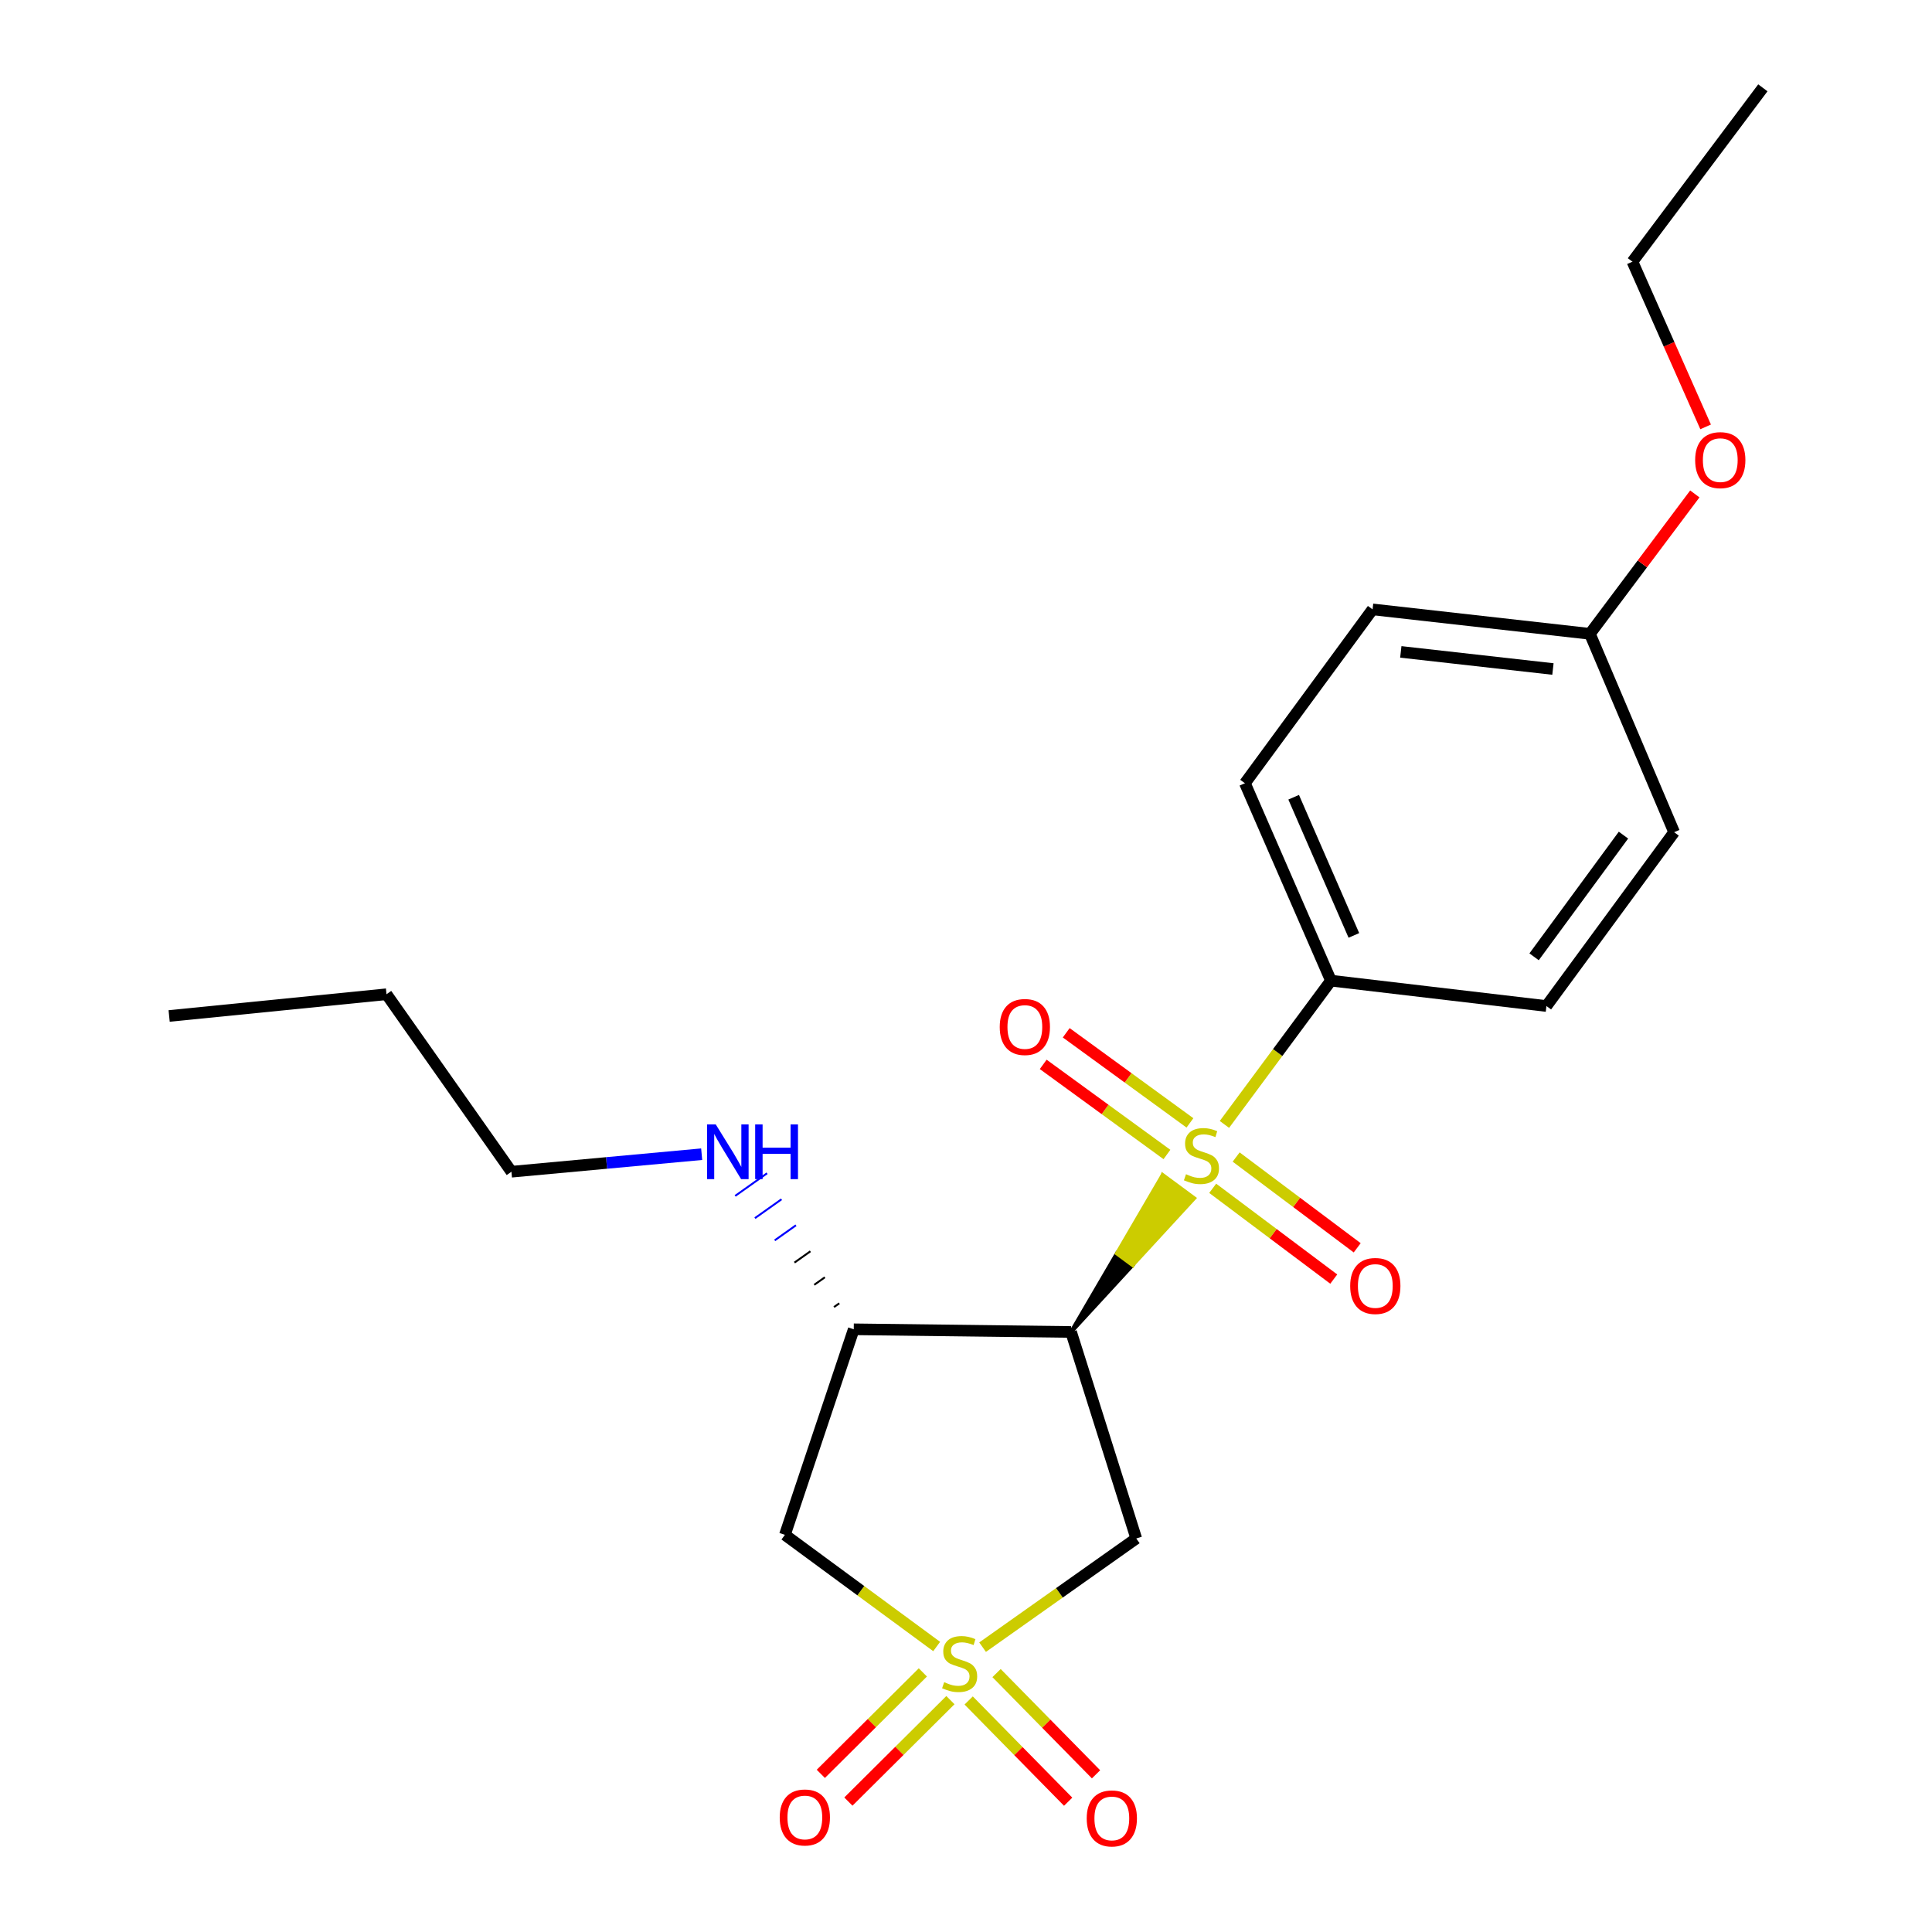 <?xml version='1.0' encoding='iso-8859-1'?>
<svg version='1.1' baseProfile='full'
              xmlns='http://www.w3.org/2000/svg'
                      xmlns:rdkit='http://www.rdkit.org/xml'
                      xmlns:xlink='http://www.w3.org/1999/xlink'
                  xml:space='preserve'
width='1000px' height='1000px' viewBox='0 0 1000 1000'>
<!-- END OF HEADER -->
<rect style='opacity:1.0;fill:#FFFFFF;stroke:none' width='1000' height='1000' x='0' y='0'> </rect>
<path class='bond-2' d='M 508.586,852.572 L 548.355,824.441' style='fill:none;fill-rule:evenodd;stroke:#CCCC00;stroke-width:6px;stroke-linecap:butt;stroke-linejoin:miter;stroke-opacity:1' />
<path class='bond-2' d='M 548.355,824.441 L 588.124,796.31' style='fill:none;fill-rule:evenodd;stroke:#000000;stroke-width:6px;stroke-linecap:butt;stroke-linejoin:miter;stroke-opacity:1' />
<path class='bond-3' d='M 484.82,852.229 L 445.543,823.331' style='fill:none;fill-rule:evenodd;stroke:#CCCC00;stroke-width:6px;stroke-linecap:butt;stroke-linejoin:miter;stroke-opacity:1' />
<path class='bond-3' d='M 445.543,823.331 L 406.267,794.432' style='fill:none;fill-rule:evenodd;stroke:#000000;stroke-width:6px;stroke-linecap:butt;stroke-linejoin:miter;stroke-opacity:1' />
<path class='bond-6' d='M 477.669,865.637 L 451.264,891.891' style='fill:none;fill-rule:evenodd;stroke:#CCCC00;stroke-width:6px;stroke-linecap:butt;stroke-linejoin:miter;stroke-opacity:1' />
<path class='bond-6' d='M 451.264,891.891 L 424.858,918.145' style='fill:none;fill-rule:evenodd;stroke:#FF0000;stroke-width:6px;stroke-linecap:butt;stroke-linejoin:miter;stroke-opacity:1' />
<path class='bond-6' d='M 491.935,879.985 L 465.529,906.239' style='fill:none;fill-rule:evenodd;stroke:#CCCC00;stroke-width:6px;stroke-linecap:butt;stroke-linejoin:miter;stroke-opacity:1' />
<path class='bond-6' d='M 465.529,906.239 L 439.123,932.493' style='fill:none;fill-rule:evenodd;stroke:#FF0000;stroke-width:6px;stroke-linecap:butt;stroke-linejoin:miter;stroke-opacity:1' />
<path class='bond-7' d='M 501.381,880.164 L 527.13,906.365' style='fill:none;fill-rule:evenodd;stroke:#CCCC00;stroke-width:6px;stroke-linecap:butt;stroke-linejoin:miter;stroke-opacity:1' />
<path class='bond-7' d='M 527.13,906.365 L 552.878,932.565' style='fill:none;fill-rule:evenodd;stroke:#FF0000;stroke-width:6px;stroke-linecap:butt;stroke-linejoin:miter;stroke-opacity:1' />
<path class='bond-7' d='M 515.811,865.983 L 541.56,892.183' style='fill:none;fill-rule:evenodd;stroke:#CCCC00;stroke-width:6px;stroke-linecap:butt;stroke-linejoin:miter;stroke-opacity:1' />
<path class='bond-7' d='M 541.56,892.183 L 567.309,918.384' style='fill:none;fill-rule:evenodd;stroke:#FF0000;stroke-width:6px;stroke-linecap:butt;stroke-linejoin:miter;stroke-opacity:1' />
<path class='bond-0' d='M 554.381,689.425 L 586.233,654.813 L 578.096,648.803 Z' style='fill:#000000;fill-rule:evenodd;fill-opacity:1;stroke:#000000;stroke-width:2px;stroke-linecap:butt;stroke-linejoin:miter;stroke-opacity:1;' />
<path class='bond-0' d='M 586.233,654.813 L 601.811,608.181 L 618.085,620.201 Z' style='fill:#CCCC00;fill-rule:evenodd;fill-opacity:1;stroke:#CCCC00;stroke-width:2px;stroke-linecap:butt;stroke-linejoin:miter;stroke-opacity:1;' />
<path class='bond-0' d='M 586.233,654.813 L 578.096,648.803 L 601.811,608.181 Z' style='fill:#CCCC00;fill-rule:evenodd;fill-opacity:1;stroke:#CCCC00;stroke-width:2px;stroke-linecap:butt;stroke-linejoin:miter;stroke-opacity:1;' />
<path class='bond-5' d='M 633.763,581.996 L 661.328,544.788' style='fill:none;fill-rule:evenodd;stroke:#CCCC00;stroke-width:6px;stroke-linecap:butt;stroke-linejoin:miter;stroke-opacity:1' />
<path class='bond-5' d='M 661.328,544.788 L 688.894,507.579' style='fill:none;fill-rule:evenodd;stroke:#000000;stroke-width:6px;stroke-linecap:butt;stroke-linejoin:miter;stroke-opacity:1' />
<path class='bond-8' d='M 627.69,615.064 L 659.019,638.559' style='fill:none;fill-rule:evenodd;stroke:#CCCC00;stroke-width:6px;stroke-linecap:butt;stroke-linejoin:miter;stroke-opacity:1' />
<path class='bond-8' d='M 659.019,638.559 L 690.348,662.053' style='fill:none;fill-rule:evenodd;stroke:#FF0000;stroke-width:6px;stroke-linecap:butt;stroke-linejoin:miter;stroke-opacity:1' />
<path class='bond-8' d='M 639.829,598.877 L 671.158,622.372' style='fill:none;fill-rule:evenodd;stroke:#CCCC00;stroke-width:6px;stroke-linecap:butt;stroke-linejoin:miter;stroke-opacity:1' />
<path class='bond-8' d='M 671.158,622.372 L 702.487,645.867' style='fill:none;fill-rule:evenodd;stroke:#FF0000;stroke-width:6px;stroke-linecap:butt;stroke-linejoin:miter;stroke-opacity:1' />
<path class='bond-9' d='M 615.916,581.204 L 583.896,557.885' style='fill:none;fill-rule:evenodd;stroke:#CCCC00;stroke-width:6px;stroke-linecap:butt;stroke-linejoin:miter;stroke-opacity:1' />
<path class='bond-9' d='M 583.896,557.885 L 551.875,534.567' style='fill:none;fill-rule:evenodd;stroke:#FF0000;stroke-width:6px;stroke-linecap:butt;stroke-linejoin:miter;stroke-opacity:1' />
<path class='bond-9' d='M 604.006,597.559 L 571.985,574.241' style='fill:none;fill-rule:evenodd;stroke:#CCCC00;stroke-width:6px;stroke-linecap:butt;stroke-linejoin:miter;stroke-opacity:1' />
<path class='bond-9' d='M 571.985,574.241 L 539.965,550.922' style='fill:none;fill-rule:evenodd;stroke:#FF0000;stroke-width:6px;stroke-linecap:butt;stroke-linejoin:miter;stroke-opacity:1' />
<path class='bond-1' d='M 554.381,689.425 L 588.124,796.31' style='fill:none;fill-rule:evenodd;stroke:#000000;stroke-width:6px;stroke-linecap:butt;stroke-linejoin:miter;stroke-opacity:1' />
<path class='bond-22' d='M 554.381,689.425 L 441.899,688.043' style='fill:none;fill-rule:evenodd;stroke:#000000;stroke-width:6px;stroke-linecap:butt;stroke-linejoin:miter;stroke-opacity:1' />
<path class='bond-4' d='M 406.267,794.432 L 441.899,688.043' style='fill:none;fill-rule:evenodd;stroke:#000000;stroke-width:6px;stroke-linecap:butt;stroke-linejoin:miter;stroke-opacity:1' />
<path class='bond-10' d='M 434.42,674.583 L 431.67,676.534' style='fill:none;fill-rule:evenodd;stroke:#000000;stroke-width:1.0px;stroke-linecap:butt;stroke-linejoin:miter;stroke-opacity:1' />
<path class='bond-10' d='M 426.942,661.124 L 421.441,665.026' style='fill:none;fill-rule:evenodd;stroke:#000000;stroke-width:1.0px;stroke-linecap:butt;stroke-linejoin:miter;stroke-opacity:1' />
<path class='bond-10' d='M 419.464,647.665 L 411.212,653.517' style='fill:none;fill-rule:evenodd;stroke:#000000;stroke-width:1.0px;stroke-linecap:butt;stroke-linejoin:miter;stroke-opacity:1' />
<path class='bond-10' d='M 411.986,634.206 L 400.984,642.009' style='fill:none;fill-rule:evenodd;stroke:#0000FF;stroke-width:1.0px;stroke-linecap:butt;stroke-linejoin:miter;stroke-opacity:1' />
<path class='bond-10' d='M 404.508,620.747 L 390.755,630.501' style='fill:none;fill-rule:evenodd;stroke:#0000FF;stroke-width:1.0px;stroke-linecap:butt;stroke-linejoin:miter;stroke-opacity:1' />
<path class='bond-10' d='M 397.03,607.288 L 380.526,618.992' style='fill:none;fill-rule:evenodd;stroke:#0000FF;stroke-width:1.0px;stroke-linecap:butt;stroke-linejoin:miter;stroke-opacity:1' />
<path class='bond-11' d='M 688.894,507.579 L 644.371,405.404' style='fill:none;fill-rule:evenodd;stroke:#000000;stroke-width:6px;stroke-linecap:butt;stroke-linejoin:miter;stroke-opacity:1' />
<path class='bond-11' d='M 700.764,484.17 L 669.598,412.648' style='fill:none;fill-rule:evenodd;stroke:#000000;stroke-width:6px;stroke-linecap:butt;stroke-linejoin:miter;stroke-opacity:1' />
<path class='bond-12' d='M 688.894,507.579 L 800.432,520.719' style='fill:none;fill-rule:evenodd;stroke:#000000;stroke-width:6px;stroke-linecap:butt;stroke-linejoin:miter;stroke-opacity:1' />
<path class='bond-17' d='M 363.186,597.412 L 313.952,601.947' style='fill:none;fill-rule:evenodd;stroke:#0000FF;stroke-width:6px;stroke-linecap:butt;stroke-linejoin:miter;stroke-opacity:1' />
<path class='bond-17' d='M 313.952,601.947 L 264.717,606.483' style='fill:none;fill-rule:evenodd;stroke:#000000;stroke-width:6px;stroke-linecap:butt;stroke-linejoin:miter;stroke-opacity:1' />
<path class='bond-15' d='M 644.371,405.404 L 710.442,315.414' style='fill:none;fill-rule:evenodd;stroke:#000000;stroke-width:6px;stroke-linecap:butt;stroke-linejoin:miter;stroke-opacity:1' />
<path class='bond-14' d='M 800.432,520.719 L 866.525,430.74' style='fill:none;fill-rule:evenodd;stroke:#000000;stroke-width:6px;stroke-linecap:butt;stroke-linejoin:miter;stroke-opacity:1' />
<path class='bond-14' d='M 794.04,495.244 L 840.305,432.259' style='fill:none;fill-rule:evenodd;stroke:#000000;stroke-width:6px;stroke-linecap:butt;stroke-linejoin:miter;stroke-opacity:1' />
<path class='bond-13' d='M 822.935,328.071 L 866.525,430.74' style='fill:none;fill-rule:evenodd;stroke:#000000;stroke-width:6px;stroke-linecap:butt;stroke-linejoin:miter;stroke-opacity:1' />
<path class='bond-16' d='M 822.935,328.071 L 850.085,291.861' style='fill:none;fill-rule:evenodd;stroke:#000000;stroke-width:6px;stroke-linecap:butt;stroke-linejoin:miter;stroke-opacity:1' />
<path class='bond-16' d='M 850.085,291.861 L 877.235,255.652' style='fill:none;fill-rule:evenodd;stroke:#FF0000;stroke-width:6px;stroke-linecap:butt;stroke-linejoin:miter;stroke-opacity:1' />
<path class='bond-23' d='M 822.935,328.071 L 710.442,315.414' style='fill:none;fill-rule:evenodd;stroke:#000000;stroke-width:6px;stroke-linecap:butt;stroke-linejoin:miter;stroke-opacity:1' />
<path class='bond-23' d='M 803.799,346.278 L 725.054,337.418' style='fill:none;fill-rule:evenodd;stroke:#000000;stroke-width:6px;stroke-linecap:butt;stroke-linejoin:miter;stroke-opacity:1' />
<path class='bond-18' d='M 882.826,220.954 L 863.89,178.199' style='fill:none;fill-rule:evenodd;stroke:#FF0000;stroke-width:6px;stroke-linecap:butt;stroke-linejoin:miter;stroke-opacity:1' />
<path class='bond-18' d='M 863.89,178.199 L 844.955,135.445' style='fill:none;fill-rule:evenodd;stroke:#000000;stroke-width:6px;stroke-linecap:butt;stroke-linejoin:miter;stroke-opacity:1' />
<path class='bond-19' d='M 264.717,606.483 L 200.051,514.615' style='fill:none;fill-rule:evenodd;stroke:#000000;stroke-width:6px;stroke-linecap:butt;stroke-linejoin:miter;stroke-opacity:1' />
<path class='bond-20' d='M 844.955,135.445 L 912.453,45.455' style='fill:none;fill-rule:evenodd;stroke:#000000;stroke-width:6px;stroke-linecap:butt;stroke-linejoin:miter;stroke-opacity:1' />
<path class='bond-21' d='M 200.051,514.615 L 87.547,525.867' style='fill:none;fill-rule:evenodd;stroke:#000000;stroke-width:6px;stroke-linecap:butt;stroke-linejoin:miter;stroke-opacity:1' />
<path  class='atom-0' d='M 488.707 870.695
Q 489.027 870.815, 490.347 871.375
Q 491.667 871.935, 493.107 872.295
Q 494.587 872.615, 496.027 872.615
Q 498.707 872.615, 500.267 871.335
Q 501.827 870.015, 501.827 867.735
Q 501.827 866.175, 501.027 865.215
Q 500.267 864.255, 499.067 863.735
Q 497.867 863.215, 495.867 862.615
Q 493.347 861.855, 491.827 861.135
Q 490.347 860.415, 489.267 858.895
Q 488.227 857.375, 488.227 854.815
Q 488.227 851.255, 490.627 849.055
Q 493.067 846.855, 497.867 846.855
Q 501.147 846.855, 504.867 848.415
L 503.947 851.495
Q 500.547 850.095, 497.987 850.095
Q 495.227 850.095, 493.707 851.255
Q 492.187 852.375, 492.227 854.335
Q 492.227 855.855, 492.987 856.775
Q 493.787 857.695, 494.907 858.215
Q 496.067 858.735, 497.987 859.335
Q 500.547 860.135, 502.067 860.935
Q 503.587 861.735, 504.667 863.375
Q 505.787 864.975, 505.787 867.735
Q 505.787 871.655, 503.147 873.775
Q 500.547 875.855, 496.187 875.855
Q 493.667 875.855, 491.747 875.295
Q 489.867 874.775, 487.627 873.855
L 488.707 870.695
' fill='#CCCC00'/>
<path  class='atom-1' d='M 613.868 607.772
Q 614.188 607.892, 615.508 608.452
Q 616.828 609.012, 618.268 609.372
Q 619.748 609.692, 621.188 609.692
Q 623.868 609.692, 625.428 608.412
Q 626.988 607.092, 626.988 604.812
Q 626.988 603.252, 626.188 602.292
Q 625.428 601.332, 624.228 600.812
Q 623.028 600.292, 621.028 599.692
Q 618.508 598.932, 616.988 598.212
Q 615.508 597.492, 614.428 595.972
Q 613.388 594.452, 613.388 591.892
Q 613.388 588.332, 615.788 586.132
Q 618.228 583.932, 623.028 583.932
Q 626.308 583.932, 630.028 585.492
L 629.108 588.572
Q 625.708 587.172, 623.148 587.172
Q 620.388 587.172, 618.868 588.332
Q 617.348 589.452, 617.388 591.412
Q 617.388 592.932, 618.148 593.852
Q 618.948 594.772, 620.068 595.292
Q 621.228 595.812, 623.148 596.412
Q 625.708 597.212, 627.228 598.012
Q 628.748 598.812, 629.828 600.452
Q 630.948 602.052, 630.948 604.812
Q 630.948 608.732, 628.308 610.852
Q 625.708 612.932, 621.348 612.932
Q 618.828 612.932, 616.908 612.372
Q 615.028 611.852, 612.788 610.932
L 613.868 607.772
' fill='#CCCC00'/>
<path  class='atom-7' d='M 403.585 940.716
Q 403.585 933.916, 406.945 930.116
Q 410.305 926.316, 416.585 926.316
Q 422.865 926.316, 426.225 930.116
Q 429.585 933.916, 429.585 940.716
Q 429.585 947.596, 426.185 951.516
Q 422.785 955.396, 416.585 955.396
Q 410.345 955.396, 406.945 951.516
Q 403.585 947.636, 403.585 940.716
M 416.585 952.196
Q 420.905 952.196, 423.225 949.316
Q 425.585 946.396, 425.585 940.716
Q 425.585 935.156, 423.225 932.356
Q 420.905 929.516, 416.585 929.516
Q 412.265 929.516, 409.905 932.316
Q 407.585 935.116, 407.585 940.716
Q 407.585 946.436, 409.905 949.316
Q 412.265 952.196, 416.585 952.196
' fill='#FF0000'/>
<path  class='atom-8' d='M 562.479 941.21
Q 562.479 934.41, 565.839 930.61
Q 569.199 926.81, 575.479 926.81
Q 581.759 926.81, 585.119 930.61
Q 588.479 934.41, 588.479 941.21
Q 588.479 948.09, 585.079 952.01
Q 581.679 955.89, 575.479 955.89
Q 569.239 955.89, 565.839 952.01
Q 562.479 948.13, 562.479 941.21
M 575.479 952.69
Q 579.799 952.69, 582.119 949.81
Q 584.479 946.89, 584.479 941.21
Q 584.479 935.65, 582.119 932.85
Q 579.799 930.01, 575.479 930.01
Q 571.159 930.01, 568.799 932.81
Q 566.479 935.61, 566.479 941.21
Q 566.479 946.93, 568.799 949.81
Q 571.159 952.69, 575.479 952.69
' fill='#FF0000'/>
<path  class='atom-9' d='M 698.858 665.619
Q 698.858 658.819, 702.218 655.019
Q 705.578 651.219, 711.858 651.219
Q 718.138 651.219, 721.498 655.019
Q 724.858 658.819, 724.858 665.619
Q 724.858 672.499, 721.458 676.419
Q 718.058 680.299, 711.858 680.299
Q 705.618 680.299, 702.218 676.419
Q 698.858 672.539, 698.858 665.619
M 711.858 677.099
Q 716.178 677.099, 718.498 674.219
Q 720.858 671.299, 720.858 665.619
Q 720.858 660.059, 718.498 657.259
Q 716.178 654.419, 711.858 654.419
Q 707.538 654.419, 705.178 657.219
Q 702.858 660.019, 702.858 665.619
Q 702.858 671.339, 705.178 674.219
Q 707.538 677.099, 711.858 677.099
' fill='#FF0000'/>
<path  class='atom-10' d='M 517.461 531.567
Q 517.461 524.767, 520.821 520.967
Q 524.181 517.167, 530.461 517.167
Q 536.741 517.167, 540.101 520.967
Q 543.461 524.767, 543.461 531.567
Q 543.461 538.447, 540.061 542.367
Q 536.661 546.247, 530.461 546.247
Q 524.221 546.247, 520.821 542.367
Q 517.461 538.487, 517.461 531.567
M 530.461 543.047
Q 534.781 543.047, 537.101 540.167
Q 539.461 537.247, 539.461 531.567
Q 539.461 526.007, 537.101 523.207
Q 534.781 520.367, 530.461 520.367
Q 526.141 520.367, 523.781 523.167
Q 521.461 525.967, 521.461 531.567
Q 521.461 537.287, 523.781 540.167
Q 526.141 543.047, 530.461 543.047
' fill='#FF0000'/>
<path  class='atom-11' d='M 370.478 582.004
L 379.758 597.004
Q 380.678 598.484, 382.158 601.164
Q 383.638 603.844, 383.718 604.004
L 383.718 582.004
L 387.478 582.004
L 387.478 610.324
L 383.598 610.324
L 373.638 593.924
Q 372.478 592.004, 371.238 589.804
Q 370.038 587.604, 369.678 586.924
L 369.678 610.324
L 365.998 610.324
L 365.998 582.004
L 370.478 582.004
' fill='#0000FF'/>
<path  class='atom-11' d='M 390.878 582.004
L 394.718 582.004
L 394.718 594.044
L 409.198 594.044
L 409.198 582.004
L 413.038 582.004
L 413.038 610.324
L 409.198 610.324
L 409.198 597.244
L 394.718 597.244
L 394.718 610.324
L 390.878 610.324
L 390.878 582.004
' fill='#0000FF'/>
<path  class='atom-17' d='M 877.411 238.16
Q 877.411 231.36, 880.771 227.56
Q 884.131 223.76, 890.411 223.76
Q 896.691 223.76, 900.051 227.56
Q 903.411 231.36, 903.411 238.16
Q 903.411 245.04, 900.011 248.96
Q 896.611 252.84, 890.411 252.84
Q 884.171 252.84, 880.771 248.96
Q 877.411 245.08, 877.411 238.16
M 890.411 249.64
Q 894.731 249.64, 897.051 246.76
Q 899.411 243.84, 899.411 238.16
Q 899.411 232.6, 897.051 229.8
Q 894.731 226.96, 890.411 226.96
Q 886.091 226.96, 883.731 229.76
Q 881.411 232.56, 881.411 238.16
Q 881.411 243.88, 883.731 246.76
Q 886.091 249.64, 890.411 249.64
' fill='#FF0000'/>
</svg>
